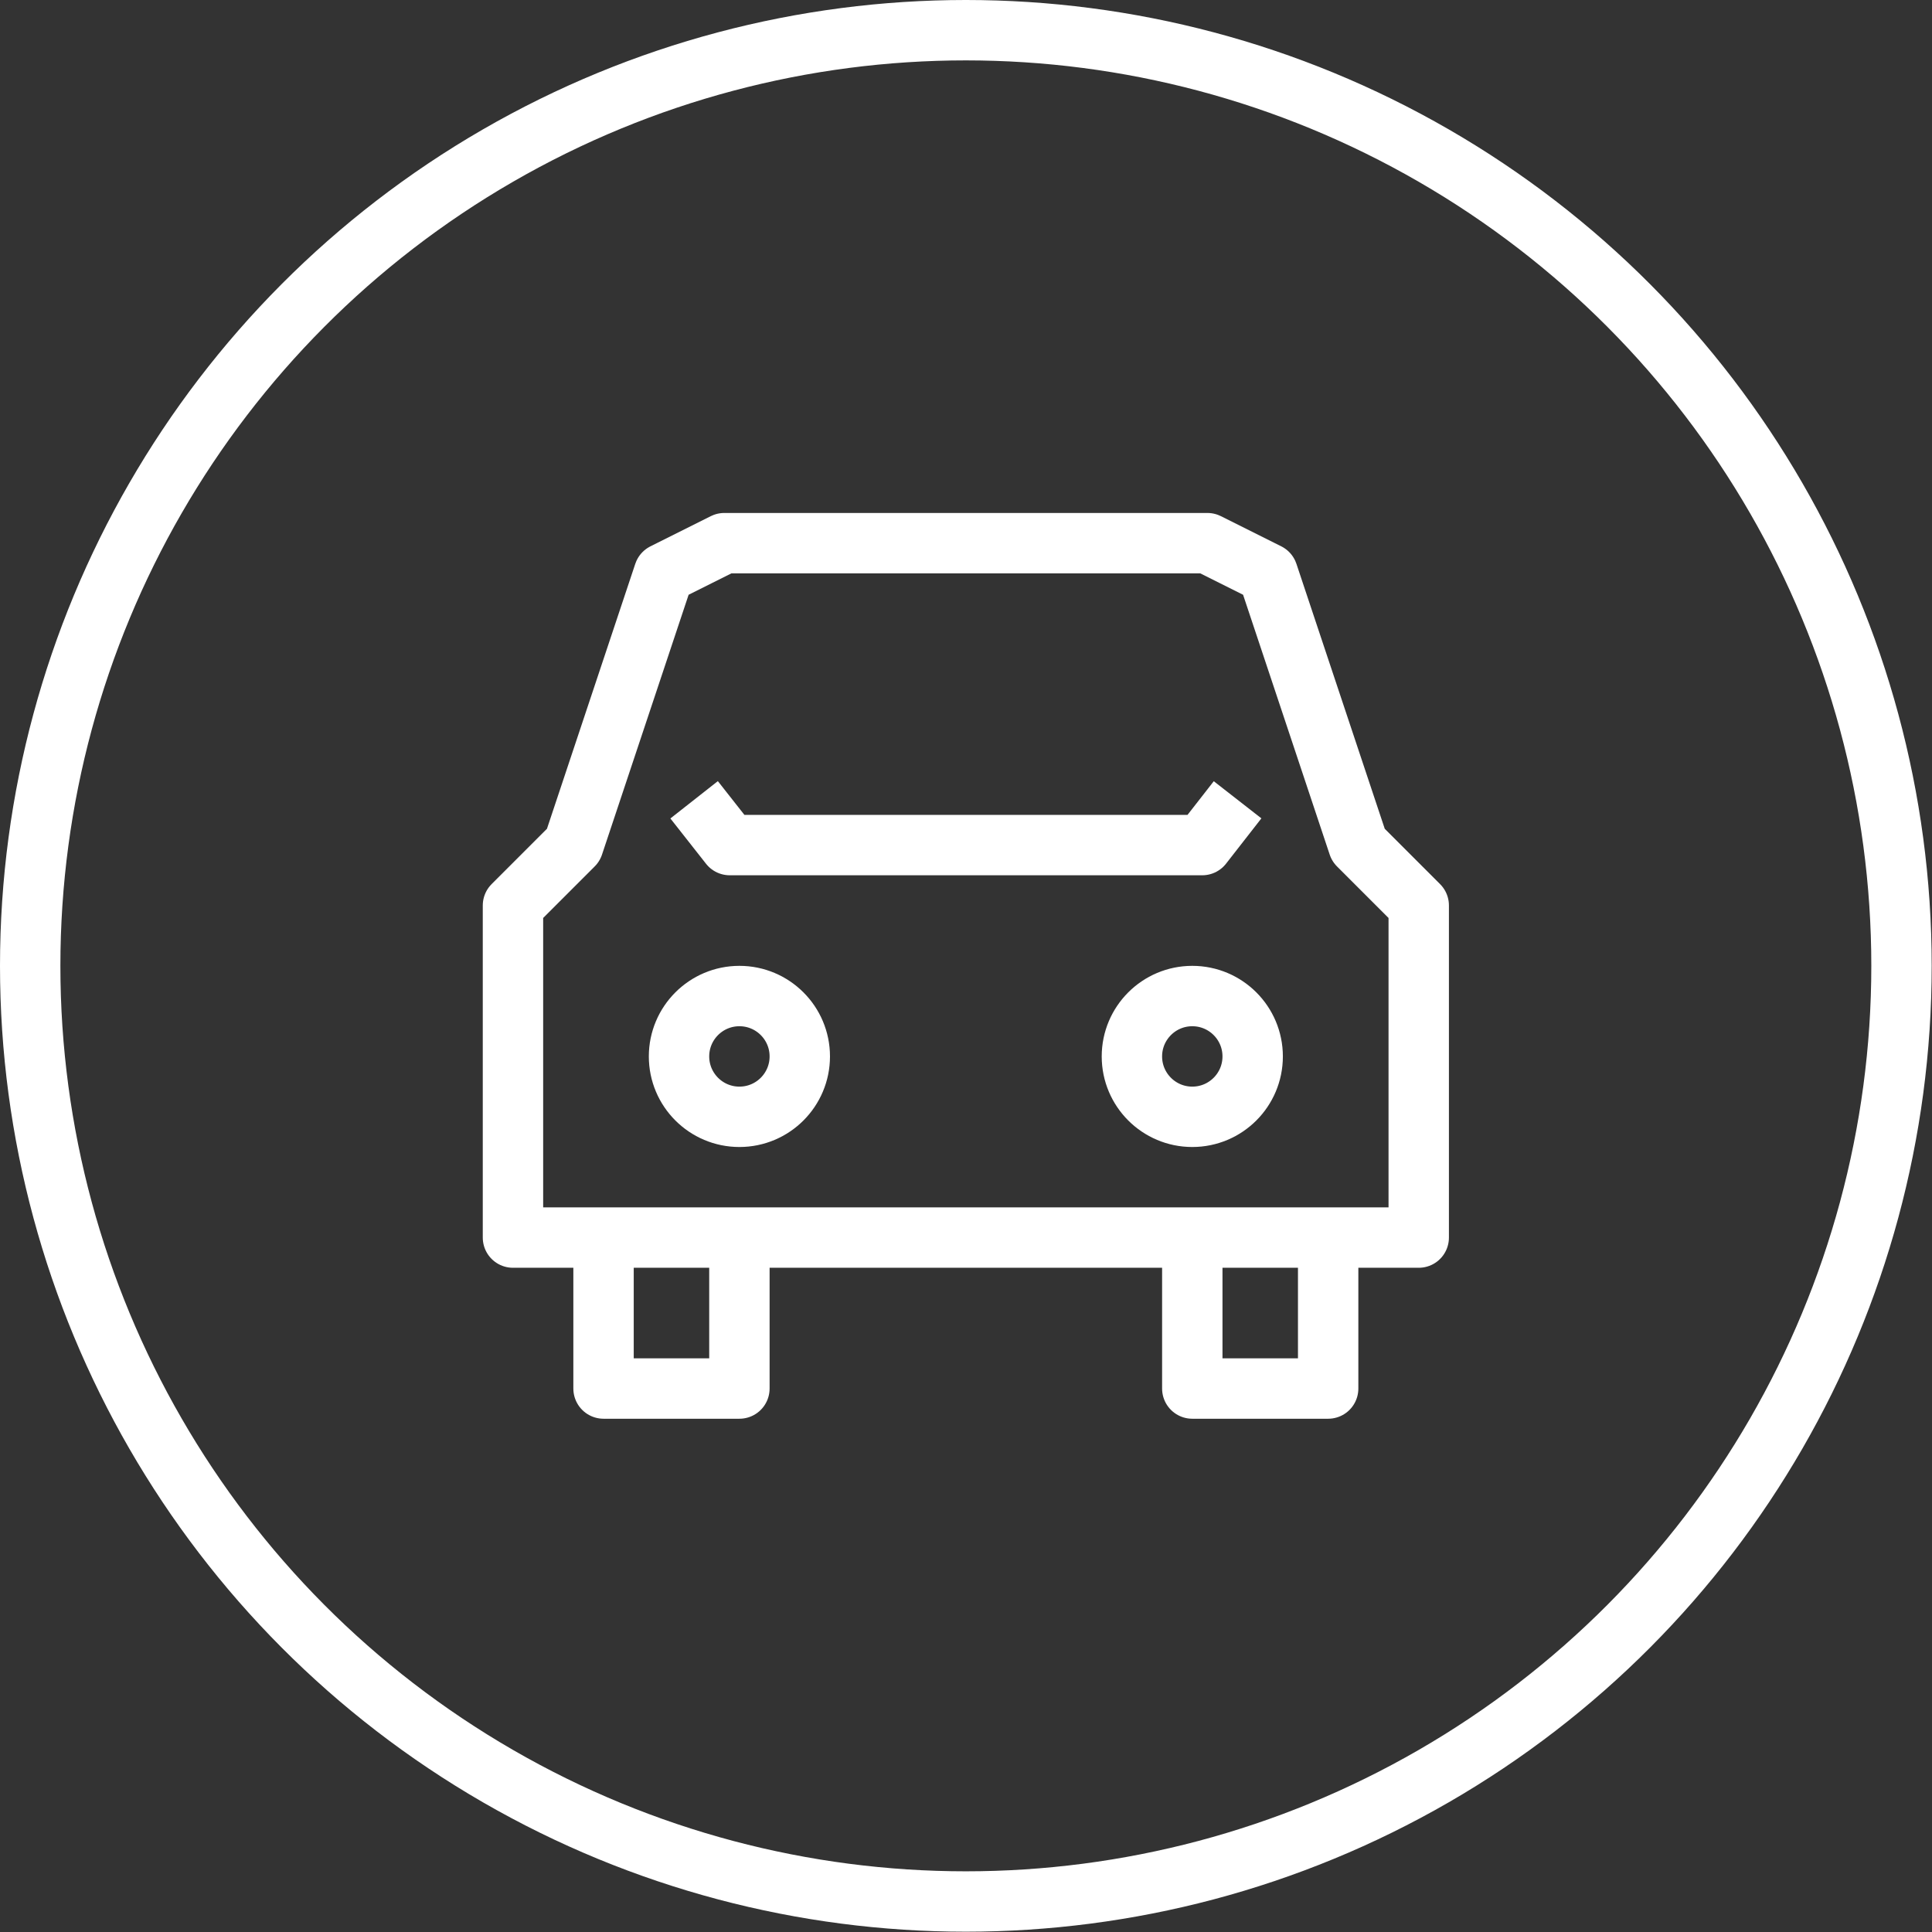 <?xml version="1.0" encoding="UTF-8"?>
<svg id="Layer_1" data-name="Layer 1" xmlns="http://www.w3.org/2000/svg" viewBox="0 0 63.99 63.99">
  <rect x="0" y="0" width="63.99" height="63.99" fill="#333333" stroke="none"/>
  <defs>
    <style>
      .cls-1 {
        fill: none;
        stroke: white;
        stroke-linejoin: round;
        stroke-width: 2px;
      }
    </style>
  </defs>
  <circle class="cls-1" cx="31.99" cy="31.99" r="30.99"/>
  <g>
    <g>
      <polyline class="cls-1" points="24.49 40.99 24.49 45.99 19.99 45.99 19.99 40.99"/>
      <polyline class="cls-1" points="43.99 40.99 43.99 45.99 39.49 45.99 39.49 40.99"/>
    </g>
    <polyline class="cls-1" points="40.99 26.49 39.82 27.99 24.17 27.99 22.99 26.49"/>
    <polygon class="cls-1" points="41.99 18.99 44.99 27.99 46.99 29.99 46.99 40.99 34.99 40.99 16.99 40.99 16.99 29.99 18.99 27.99 21.99 18.99 23.99 17.99 39.99 17.99 41.99 18.99"/>
    <g>
      <circle class="cls-1" cx="24.49" cy="34.99" r="2"/>
      <circle class="cls-1" cx="39.49" cy="34.99" r="2"/>
    </g>
  </g>
</svg>
